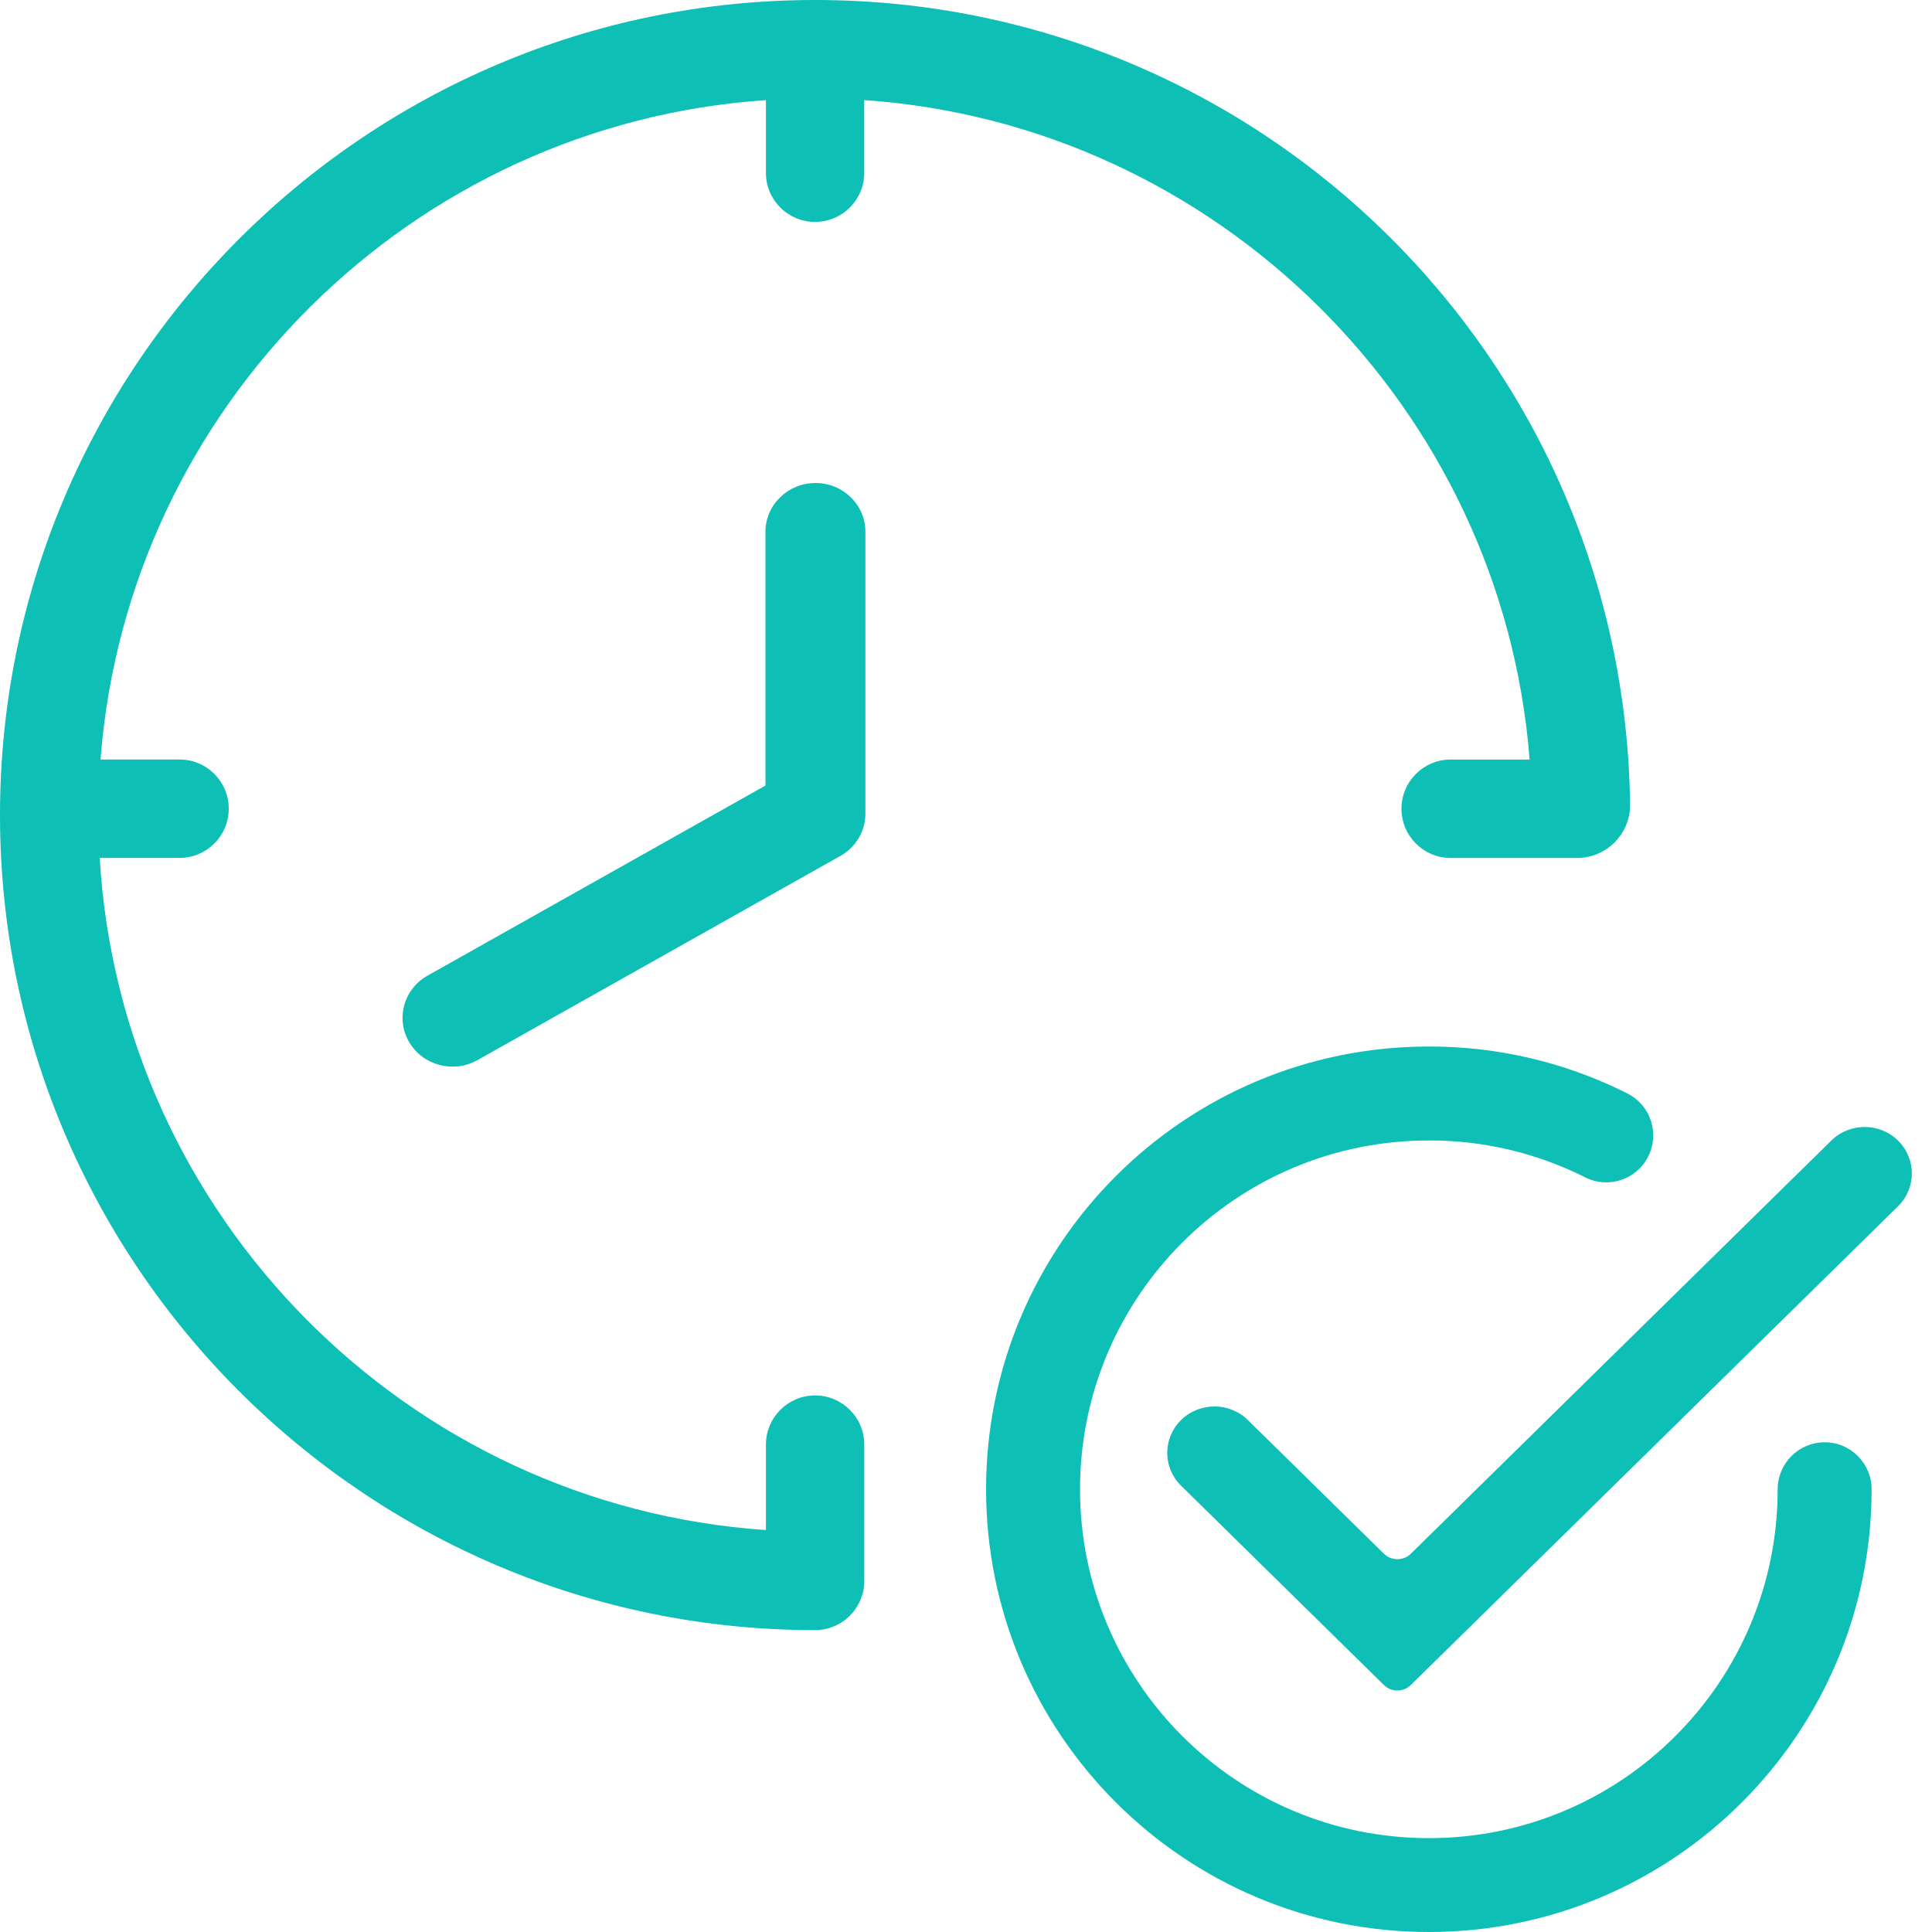 <svg xmlns="http://www.w3.org/2000/svg" width="43" height="43" viewBox="0 0 43 43" fill="none"><path d="M42.245 25.386C41.834 24.982 41.168 24.982 40.758 25.386L31.402 34.58C31.236 34.743 30.966 34.743 30.8 34.58L27.768 31.6C27.354 31.2 26.688 31.205 26.281 31.611C25.878 32.014 25.878 32.659 26.281 33.061L30.8 37.502C30.966 37.666 31.235 37.666 31.401 37.502L42.244 26.847C42.654 26.444 42.654 25.79 42.244 25.386H42.245Z" fill="#0DBFB5"></path><path d="M40.611 32.101C40.033 32.101 39.565 32.57 39.565 33.147C39.565 37.434 36.09 40.911 31.801 40.911C27.513 40.911 24.038 37.435 24.038 33.147C24.038 28.859 27.513 25.383 31.801 25.383C33.01 25.379 34.202 25.661 35.281 26.204C35.797 26.463 36.426 26.256 36.684 25.739C36.943 25.223 36.736 24.595 36.219 24.336C34.85 23.646 33.336 23.288 31.801 23.292C26.359 23.292 21.947 27.704 21.947 33.146C21.947 38.588 26.36 43 31.801 43C37.243 43 41.656 38.588 41.656 33.146C41.656 32.569 41.187 32.1 40.61 32.1L40.611 32.101Z" fill="#0DBFB5"></path><path d="M34.045 16.905H32.286C31.682 16.905 31.192 17.395 31.192 18C31.192 18.605 31.682 19.095 32.286 19.095H35.145C35.771 19.071 36.27 18.562 36.281 17.935C36.169 7.997 28.08 0 18.142 0C8.138 0 0 8.138 0 18.141C0 28.143 8.138 36.281 18.142 36.281C18.623 36.281 19.049 35.965 19.188 35.505C19.221 35.411 19.237 35.313 19.236 35.214V32.143C19.231 31.539 18.736 31.053 18.132 31.058C17.535 31.063 17.053 31.546 17.047 32.143V34.054C9.075 33.511 2.692 27.084 2.219 19.094H3.997C4.601 19.094 5.091 18.604 5.091 17.999C5.091 17.394 4.601 16.904 3.997 16.904H2.237C2.842 9.046 9.168 2.764 17.047 2.228V3.855C17.052 4.46 17.547 4.945 18.151 4.939C18.748 4.934 19.23 4.451 19.235 3.855V2.228C27.083 2.767 33.436 9.061 34.044 16.905H34.045Z" fill="#0DBFB5"></path><path d="M18.149 10.751C17.535 10.751 17.037 11.236 17.037 11.836V17.483L9.522 21.711C8.988 22.006 8.801 22.669 9.104 23.19C9.407 23.711 10.085 23.894 10.619 23.598C10.623 23.596 10.628 23.593 10.633 23.591L18.704 19.05C18.724 19.038 18.742 19.028 18.759 19.017C19.072 18.817 19.261 18.476 19.261 18.111V11.835C19.261 11.236 18.764 10.75 18.15 10.75L18.149 10.751Z" fill="#0DBFB5"></path></svg>